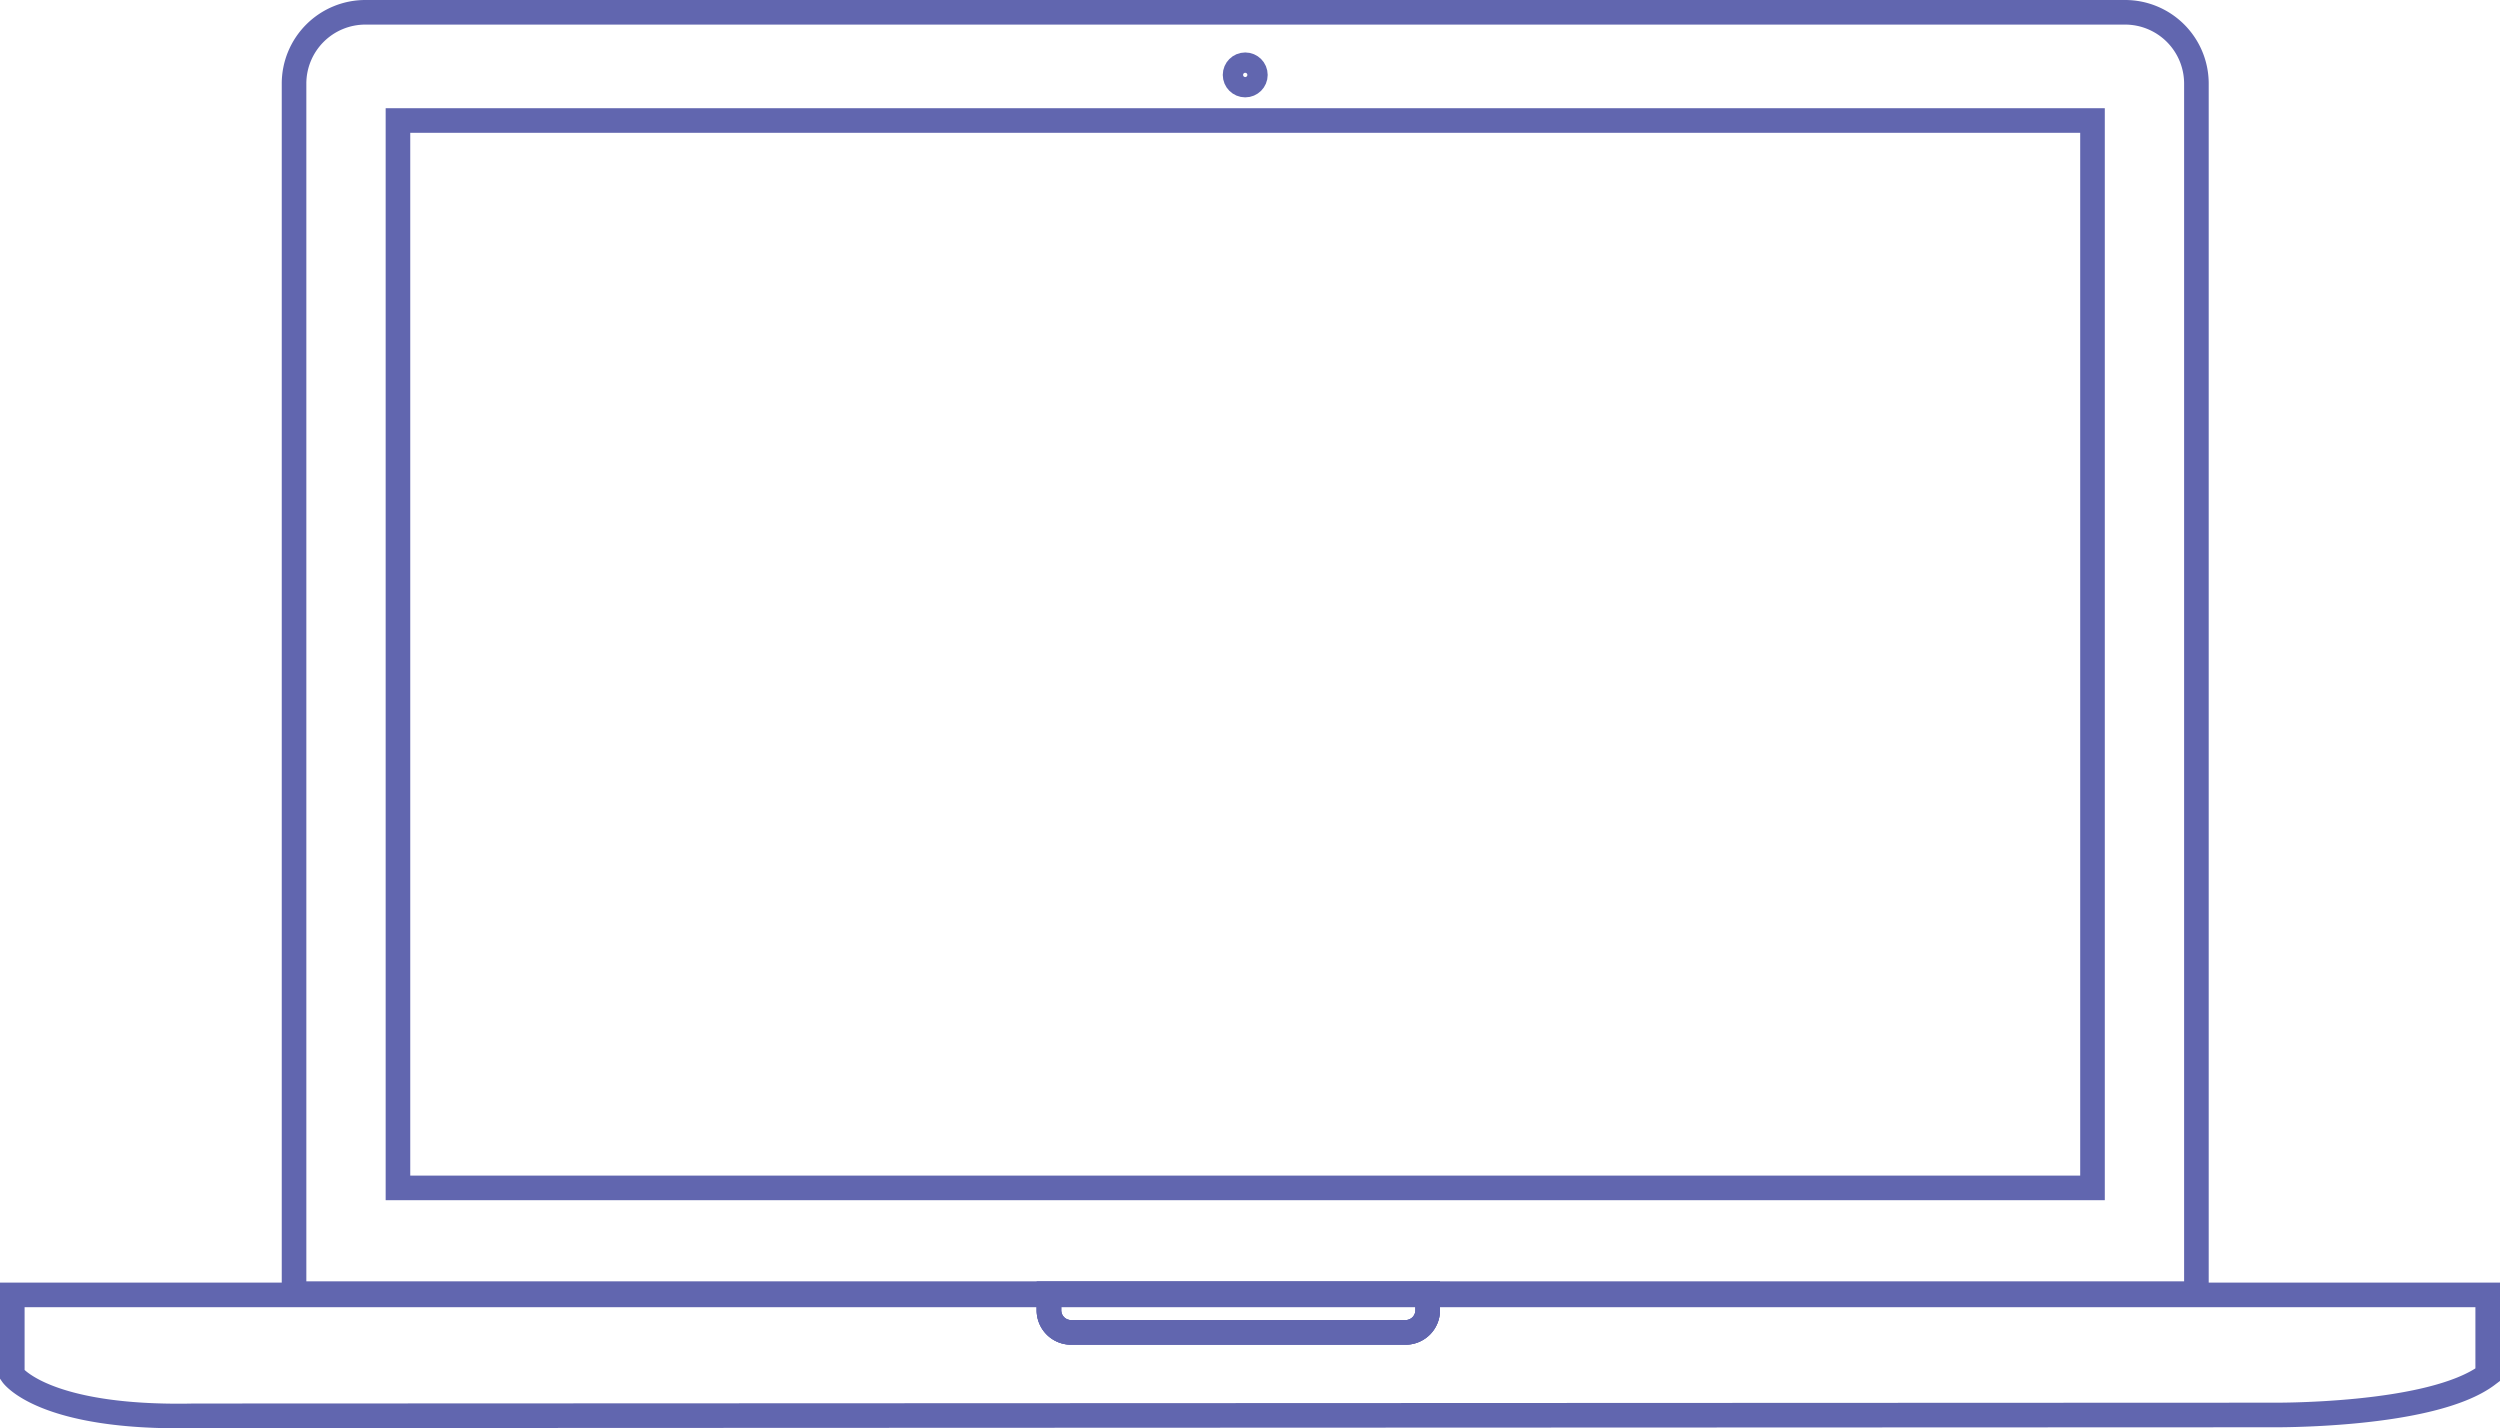 <svg xmlns="http://www.w3.org/2000/svg" viewBox="0 0 1016.5 580.74"><defs><style>.cls-1{fill:none;stroke:#6166af;stroke-miterlimit:10;stroke-width:10px;}</style></defs><path class="cls-1" d="M898.56,742H125.06V250a29,29,0,0,1,29-29h715.5a29,29,0,0,1,29,29Z" transform="translate(-5.5 -216)"/><rect class="cls-1" x="161.81" y="49" width="689" height="434"/><path class="cls-1" d="M1017,742.5V775h0c-22.79,17.28-88.67,16.33-88.67,16.33l-844,.34C23,793,10.5,775,10.5,775V742.5H432v6.25a9,9,0,0,0,9,9H577a9,9,0,0,0,9-9V742.5Z" transform="translate(-5.5 -216)"/><path class="cls-1" d="M586,742.5v6.25a9,9,0,0,1-9,9H441a9,9,0,0,1-9-9V742.5Z" transform="translate(-5.5 -216)"/><path class="cls-1" d="M586,742v6.75a9,9,0,0,1-9,9H441a9,9,0,0,1-9-9V742Z" transform="translate(-5.5 -216)"/><circle class="cls-1" cx="506.31" cy="30.46" r="4.13"/><circle class="cls-1" cx="506.31" cy="30.33" r="1.83"/></svg>